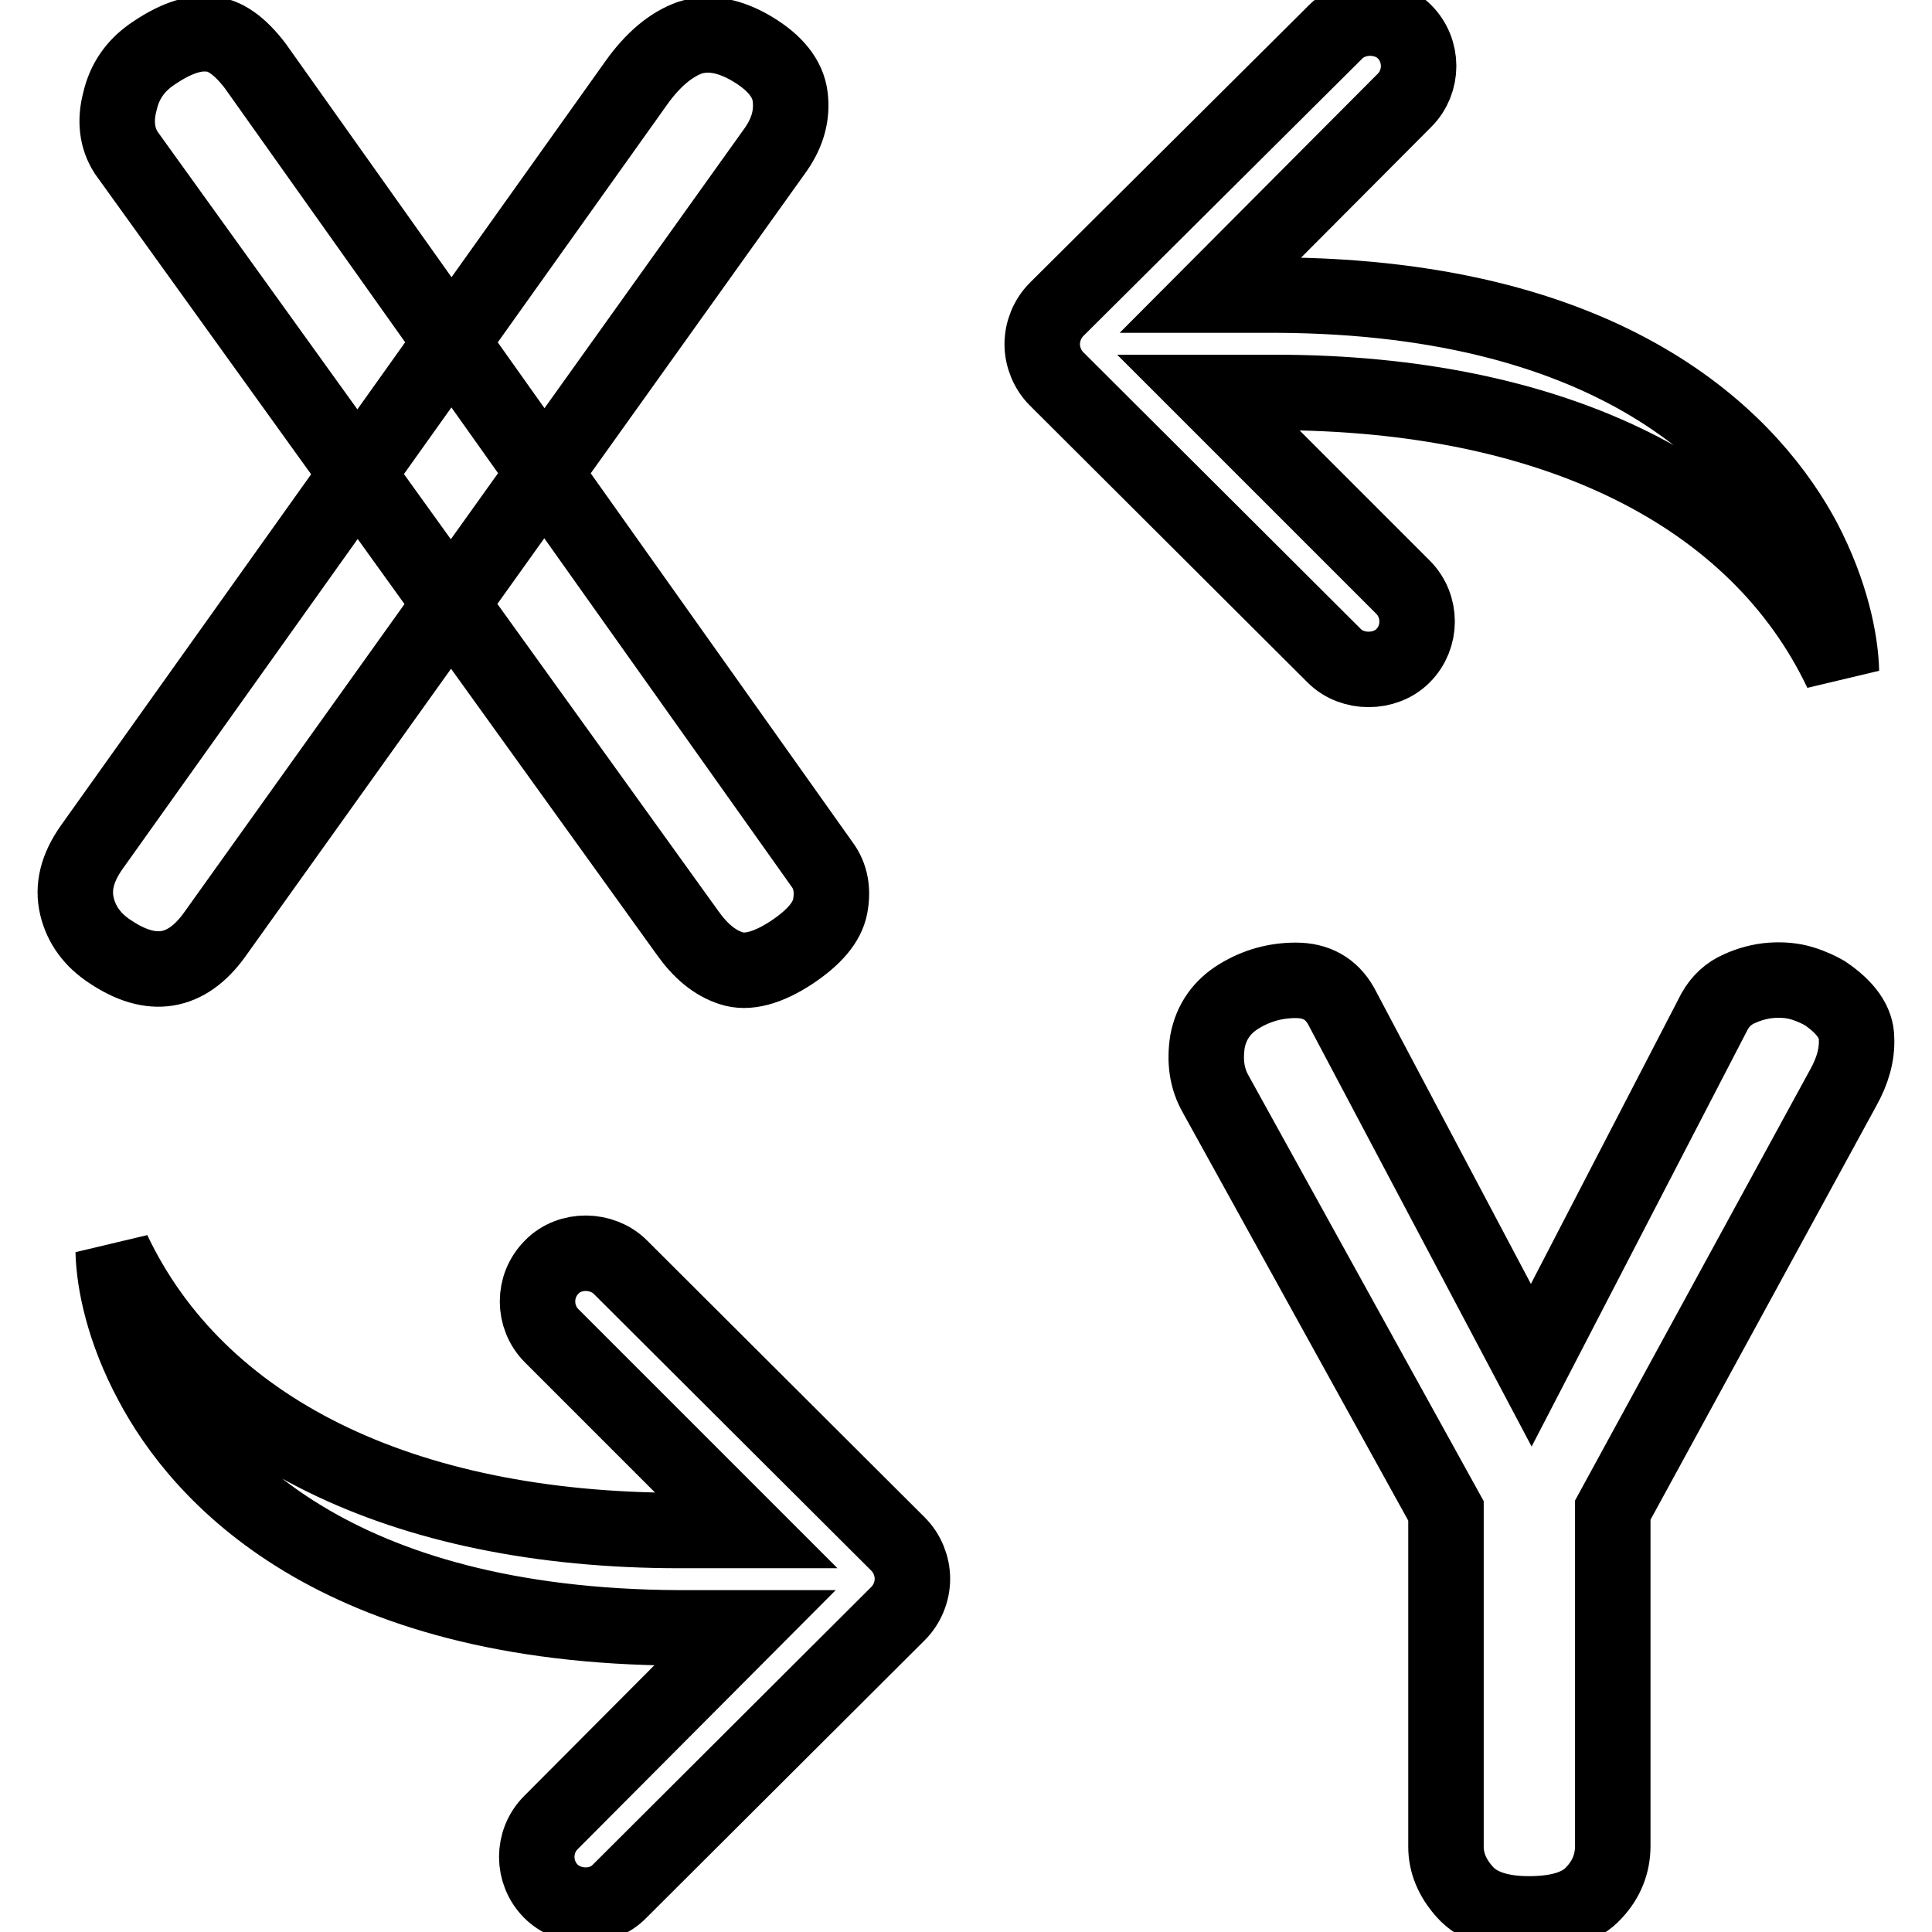 <?xml version="1.0" encoding="utf-8"?>
<!-- Svg Vector Icons : http://www.onlinewebfonts.com/icon -->
<!DOCTYPE svg PUBLIC "-//W3C//DTD SVG 1.1//EN" "http://www.w3.org/Graphics/SVG/1.1/DTD/svg11.dtd">
<svg version="1.1" xmlns="http://www.w3.org/2000/svg" xmlns:xlink="http://www.w3.org/1999/xlink" x="0px" y="0px" viewBox="0 0 256 256" enable-background="new 0 0 256 256" xml:space="preserve">
<g> <path stroke-width="10" fill-opacity="0" stroke="#000000"  d="M82.1,250.6c-2.4,2.5-6.7,2.4-9.1,0c-2.5-2.5-2.5-6.6,0-9.1l25.7-25.8l-8.7,0 c-45.9-0.2-63.5-20.4-69.9-32.5c-3.7-6.9-5-13.2-5.1-17.4c11.2,23.6,38.1,37,75.1,37h8.8l-25.8-25.8c-2.5-2.5-2.5-6.6,0-9.1 c2.4-2.5,6.7-2.4,9.1,0l36.8,36.7c1.2,1.2,1.9,2.9,1.9,4.6c0,1.7-0.7,3.4-1.9,4.6L82.1,250.6z M140,41c-1.2,1.2-1.9,2.9-1.9,4.6 s0.7,3.4,1.9,4.6l36.8,36.7c2.4,2.4,6.7,2.4,9.1,0c2.5-2.5,2.5-6.6,0-9.1L160.1,52h8.8c36.9,0,63.9,13.4,75.1,37 c-0.1-4.2-1.4-10.5-5-17.4c-6.4-12-24.1-32.3-69.9-32.5l-8.7,0l25.7-25.8c2.5-2.5,2.5-6.6,0-9.1c-2.4-2.4-6.7-2.4-9.1,0L140,41z  M12.2,112.2c-2,2.8-2.6,5.4-2,7.9c0.6,2.5,2.1,4.5,4.4,6c5.5,3.7,10.1,2.9,13.8-2.2l74.4-104.1c1.6-2.3,2.2-4.6,1.9-7 c-0.3-2.4-2-4.5-5-6.3c-3-1.8-5.8-2.3-8.3-1.5c-2.5,0.9-4.9,2.9-7.1,6L12.2,112.2z M33.8,8.7c-2-2.6-4-4.1-6.1-4.2 C25.5,4.3,23,5.2,20,7.3c-2.1,1.5-3.5,3.5-4.1,6.1c-0.7,2.6-0.4,4.9,0.8,6.8l74.4,103.4c1.7,2.4,3.6,4,5.8,4.7c2.1,0.7,4.8,0,8-2.1 c3-2,4.7-4,5.1-6.1c0.4-2.1,0.1-4-1.1-5.6L33.8,8.7z M213.7,200.1l30.5-55.9c1.3-2.3,1.9-4.5,1.8-6.6c0-2.1-1.4-4.1-4.2-6 c-0.7-0.4-1.7-0.9-3-1.3c-1.3-0.4-2.7-0.5-4.1-0.4c-1.4,0.1-2.9,0.5-4.2,1.1c-1.4,0.6-2.5,1.6-3.3,3l-24.3,46.9l-25.2-47.6 c-1.3-2.3-3.3-3.4-6-3.4c-2.7,0-5.2,0.7-7.5,2.1c-2.3,1.4-3.7,3.4-4.2,6c-0.4,2.6-0.1,4.9,1.1,7l30.5,55.2v44.5 c0,2.1,0.8,4.1,2.5,6c1.7,1.9,4.5,2.9,8.5,2.9s6.9-0.9,8.6-2.8c1.7-1.8,2.5-3.9,2.5-6.2L213.7,200.1L213.7,200.1z"/></g>
</svg>